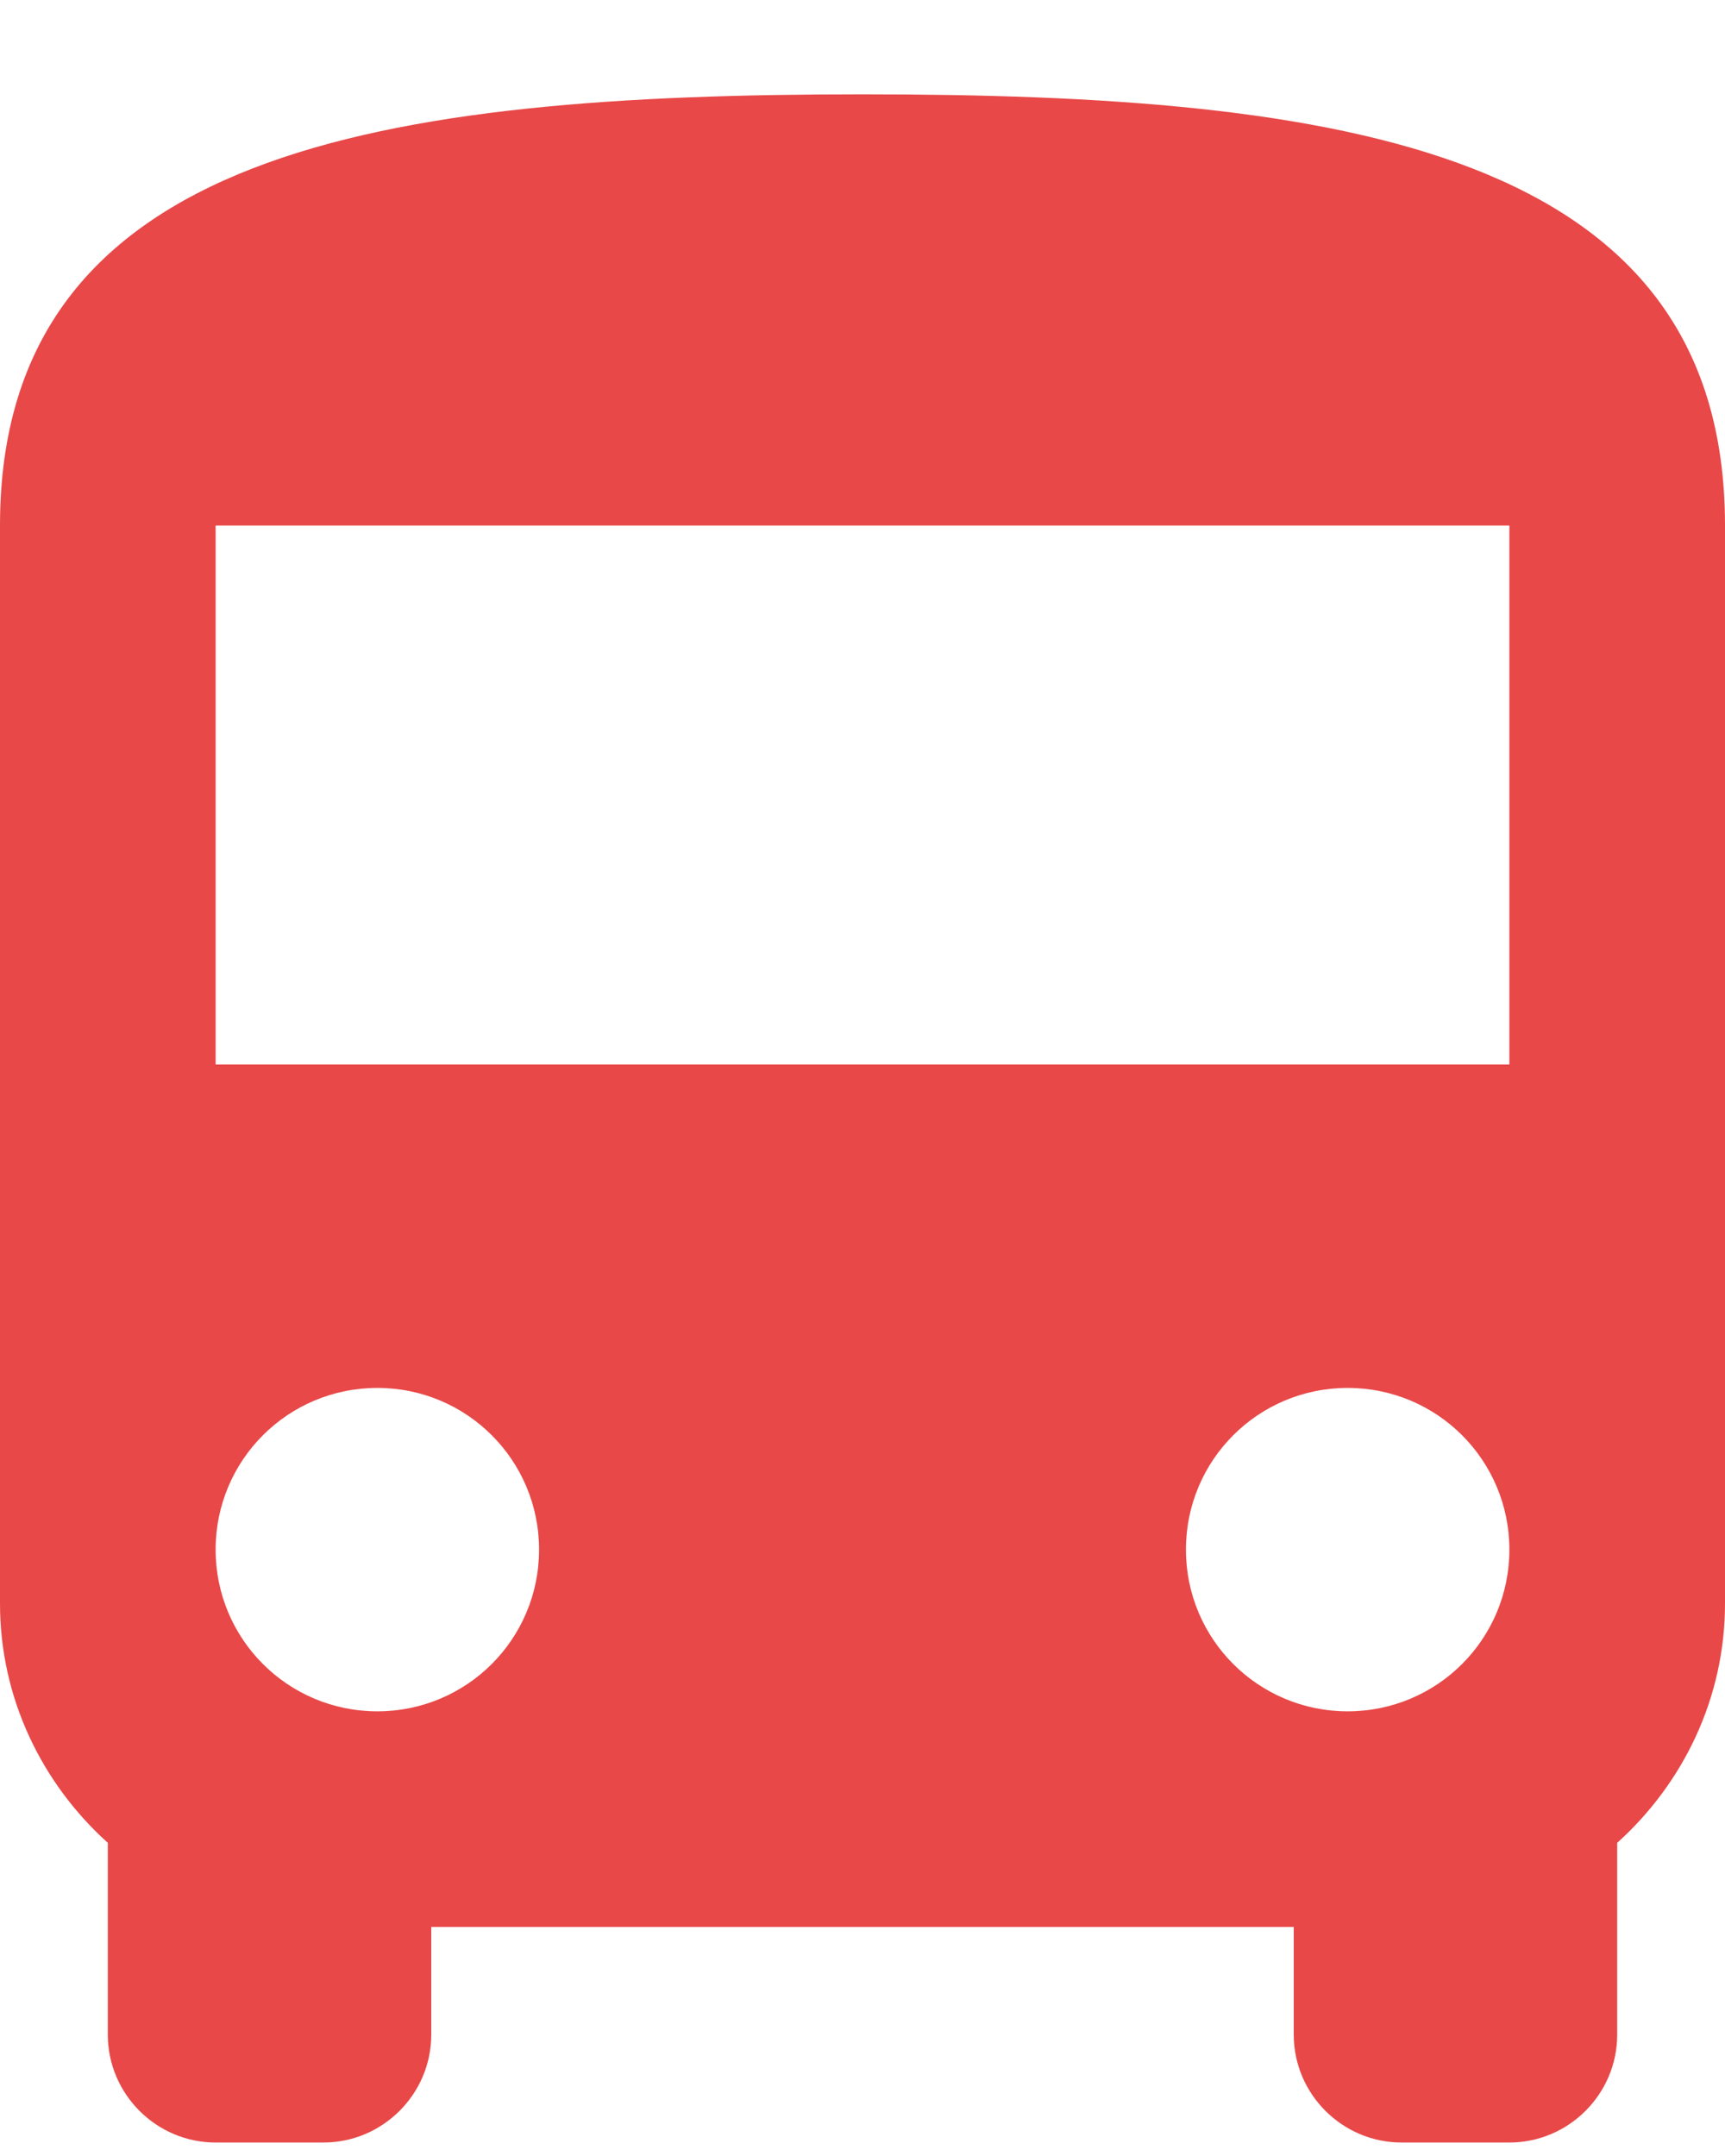 <svg width="16" height="20" viewBox="0 0 16 20" fill="none"
                                        xmlns="http://www.w3.org/2000/svg">
                                        <path
                                            d="M0 14.875C0 15.755 0.39 16.545 1 17.095V18.875C1 19.425 1.45 19.875 2 19.875H3C3.55 19.875 4 19.425 4 18.875V17.875H12V18.875C12 19.425 12.45 19.875 13 19.875H14C14.55 19.875 15 19.425 15 18.875V17.095C15.61 16.545 16 15.755 16 14.875V4.875C16 1.375 12.42 0.875 8 0.875C3.58 0.875 0 1.375 0 4.875V14.875ZM3.5 15.875C2.67 15.875 2 15.205 2 14.375C2 13.545 2.67 12.875 3.5 12.875C4.33 12.875 5 13.545 5 14.375C5 15.205 4.33 15.875 3.5 15.875ZM12.5 15.875C11.67 15.875 11 15.205 11 14.375C11 13.545 11.67 12.875 12.5 12.875C13.33 12.875 14 13.545 14 14.375C14 15.205 13.33 15.875 12.5 15.875ZM14 9.875H2V4.875H14V9.875Z"
                                            fill="#E84848" />
                                    </svg>